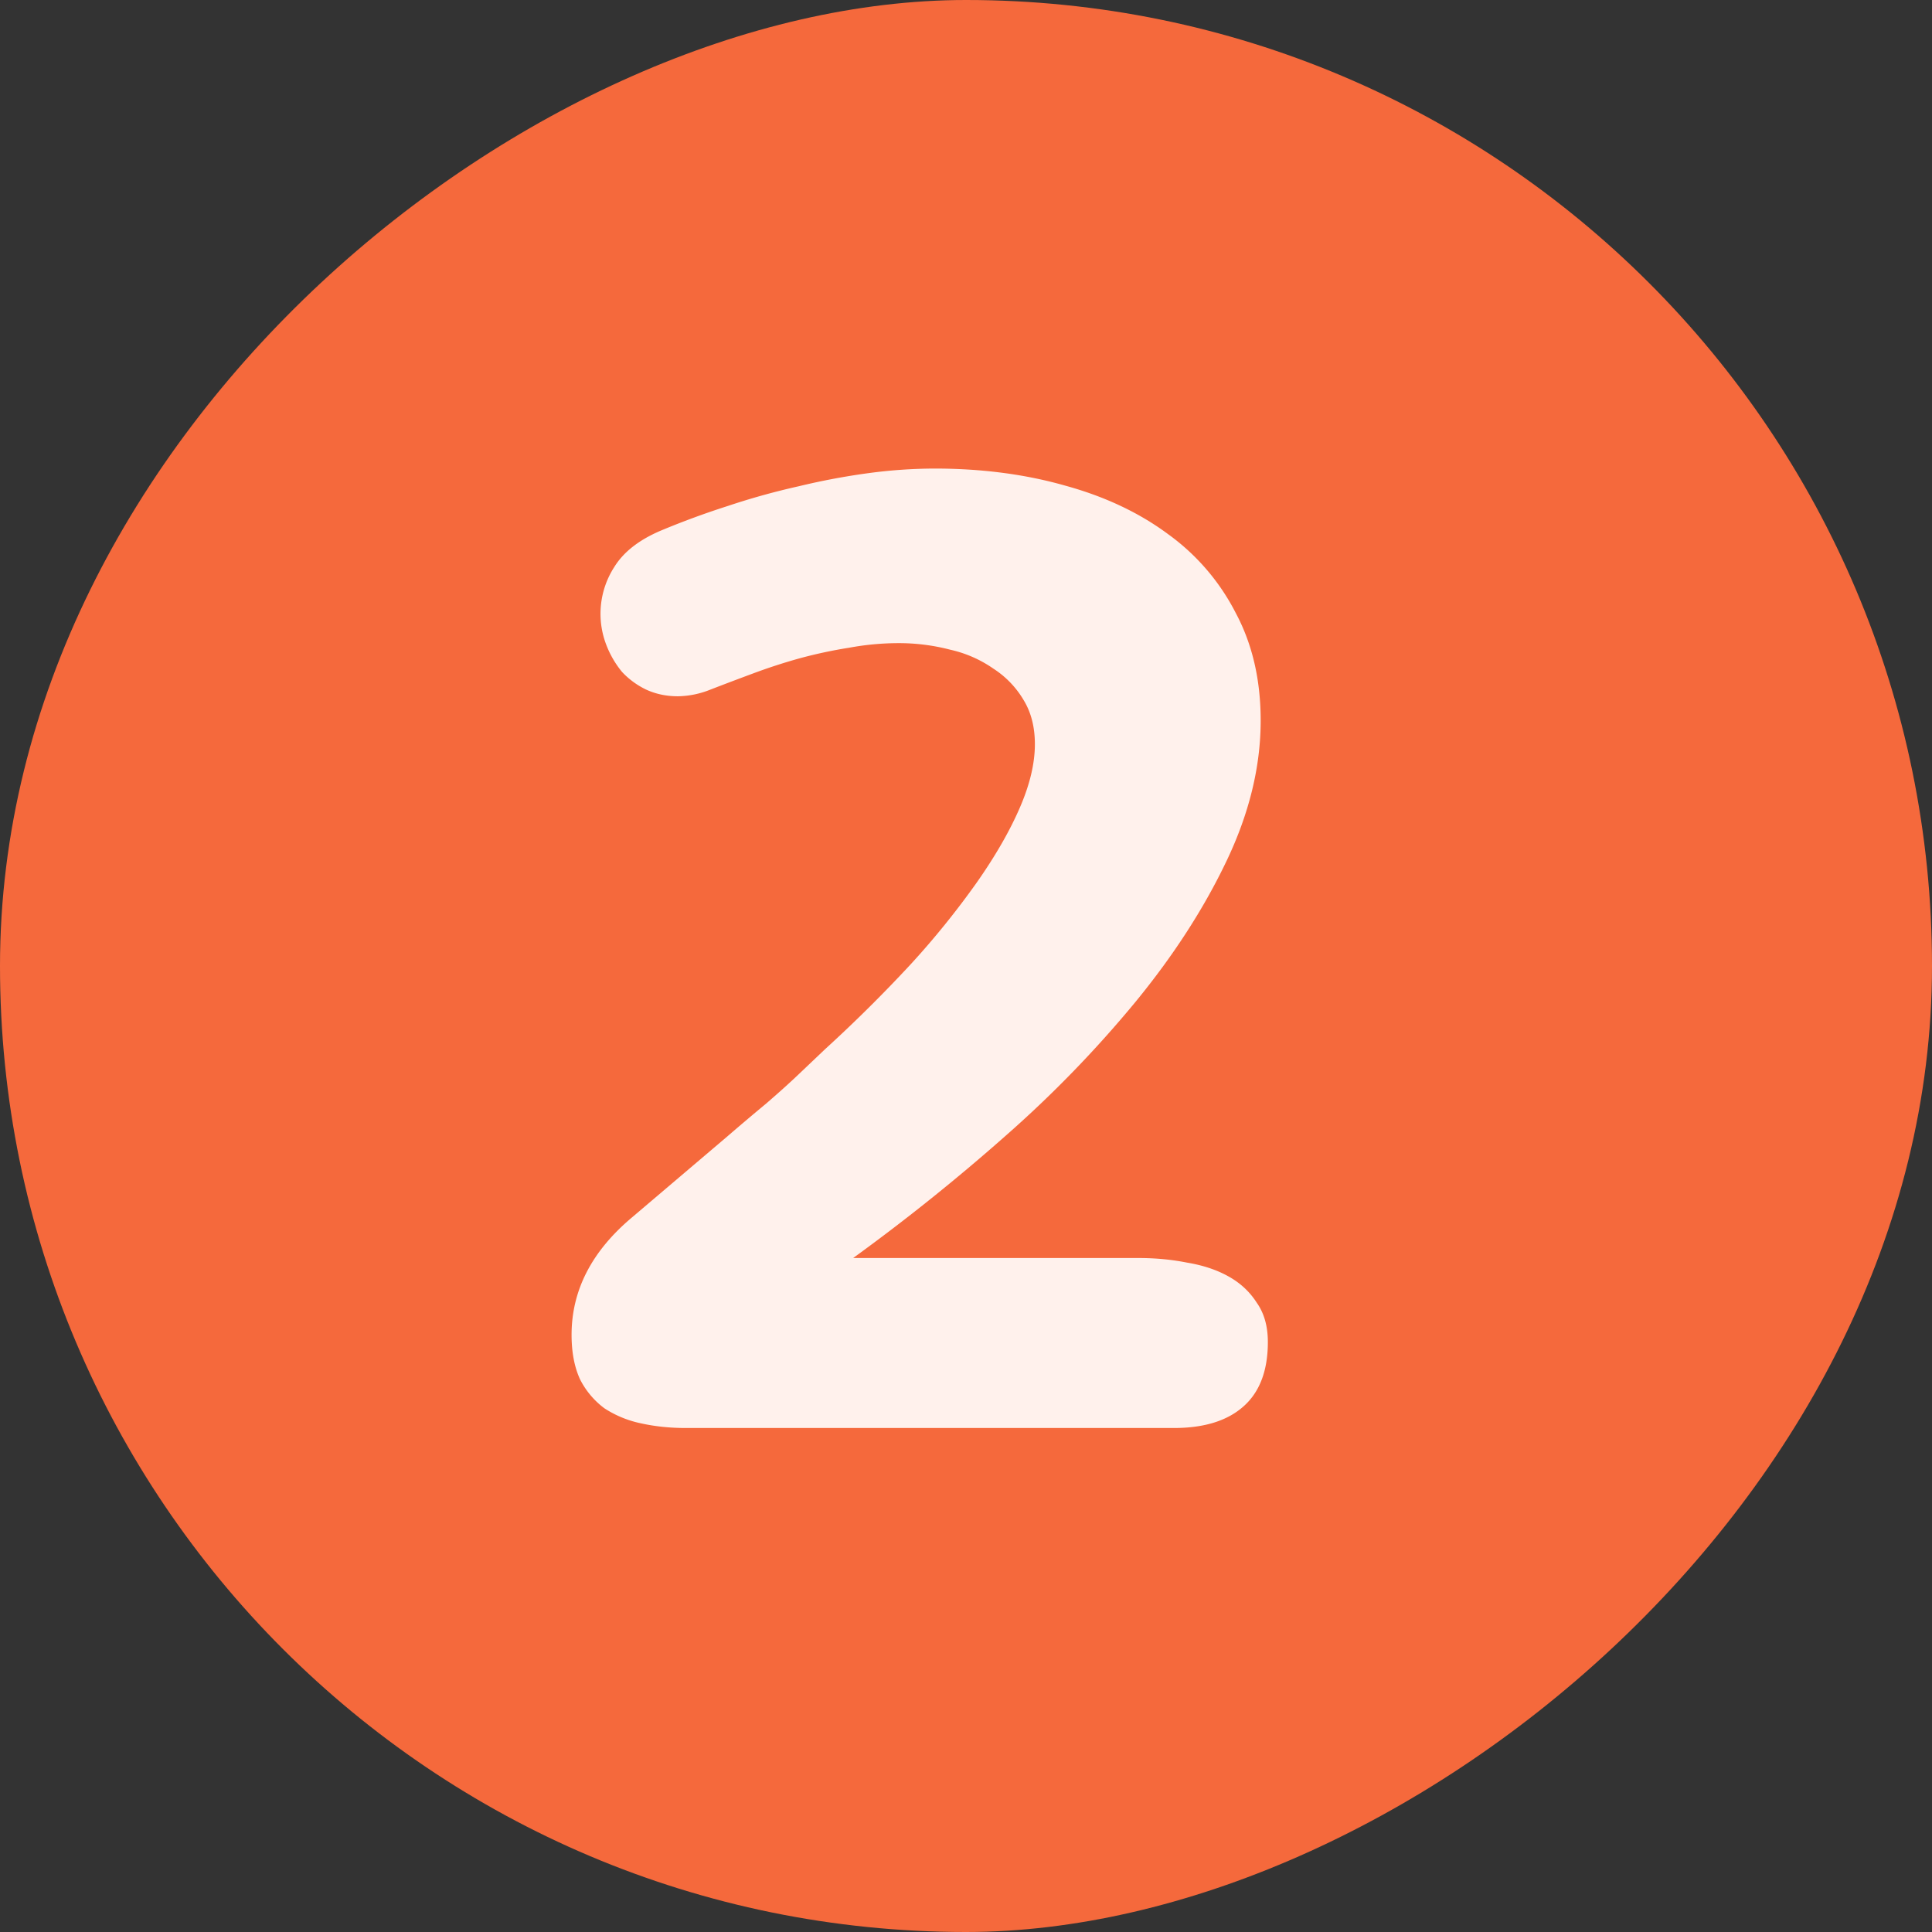 <svg width="46" height="46" viewBox="0 0 46 46" fill="none" xmlns="http://www.w3.org/2000/svg"><rect x="0" y="0" width="46" height="46" fill="#333333" stroke="none"/><rect x="46" width="46" height="46" rx="23" transform="rotate(90 46 0)" fill="#F5693C"/><path d="M21.39 15.313a6.46 6.46 0 00-1.171.109c-.396.062-.787.146-1.172.25-.375.104-.745.224-1.11.36a80.87 80.87 0 00-1.03.39 2.15 2.15 0 01-.766.156c-.271 0-.521-.052-.75-.156a1.924 1.924 0 01-.579-.422 2.3 2.3 0 01-.374-.64 2.055 2.055 0 01.188-1.86c.218-.354.582-.64 1.093-.86a19.68 19.68 0 011.61-.593 16.99 16.99 0 011.687-.469 16.46 16.46 0 011.656-.312 12.07 12.07 0 011.578-.11c1.125 0 2.162.136 3.11.406.947.26 1.765.646 2.453 1.157a5.265 5.265 0 011.609 1.875c.396.74.594 1.594.594 2.562 0 1.094-.271 2.209-.813 3.344-.541 1.135-1.265 2.255-2.172 3.36a27.68 27.68 0 01-3.093 3.187 48.116 48.116 0 01-3.625 2.906h6.796c.407 0 .792.037 1.157.11.375.062.703.171.984.328.281.156.505.364.672.625.177.25.265.562.265.937 0 .677-.192 1.188-.578 1.531-.385.344-.937.516-1.656.516H16.328c-.375 0-.729-.036-1.062-.11a2.54 2.54 0 01-.875-.359 1.963 1.963 0 01-.579-.687c-.135-.292-.203-.646-.203-1.063 0-1.052.474-1.979 1.422-2.781l2.281-1.938c.313-.27.62-.53.922-.78.302-.261.563-.495.782-.704l.625-.594a34.374 34.374 0 002.047-2.03A19.993 19.993 0 0023.265 21c.437-.625.776-1.213 1.015-1.766.24-.552.36-1.057.36-1.515 0-.407-.089-.756-.266-1.047a2.246 2.246 0 00-.719-.75 2.903 2.903 0 00-1.031-.453 4.829 4.829 0 00-1.234-.156z" fill="#FFF1EC"/></svg>